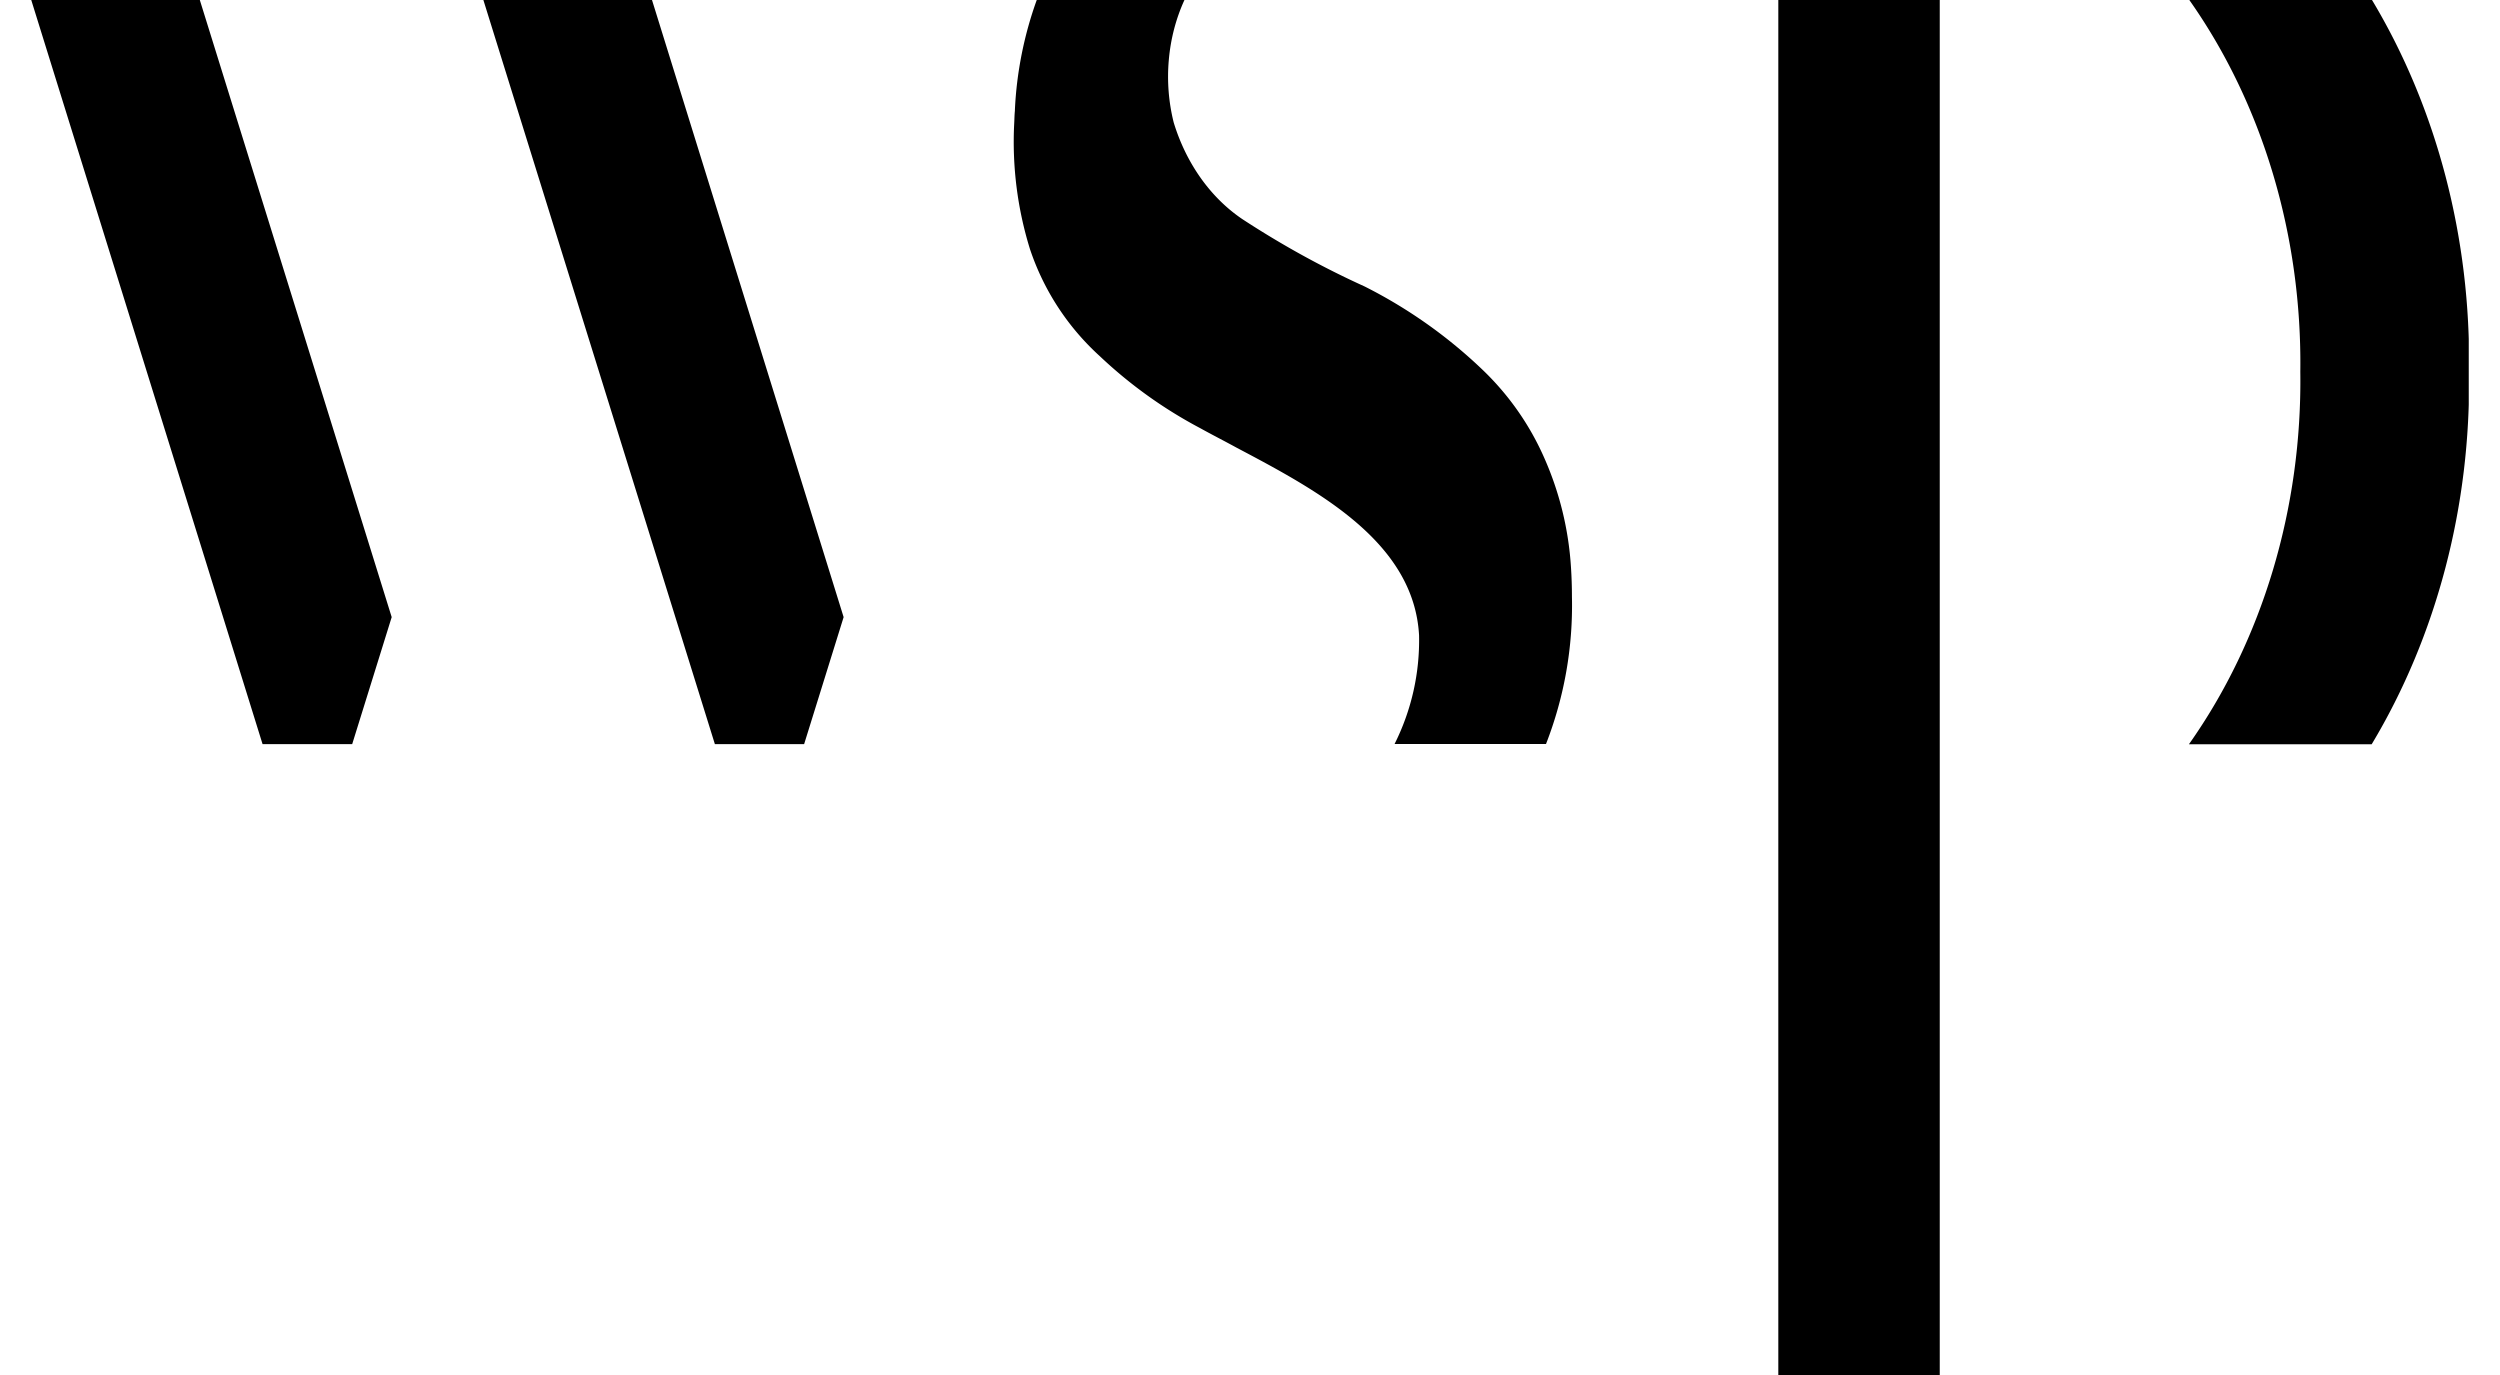 <svg xmlns="http://www.w3.org/2000/svg" width="40" height="22" fill="none"><g fill="#000" clip-path="url(#a)"><path d="M36.805 5.945c.028-2.17-.602-4.28-1.776-5.945h2.923c1.04 1.734 1.583 3.817 1.552 5.945v.009c.031 2.131-.515 4.218-1.557 5.954h-2.924c1.178-1.666 1.811-3.78 1.782-5.954zM3.197 0H.5l3.701 11.906h1.434l.632-2.032zM10.432 0H7.734l3.704 11.906h1.428l.632-2.032zM31.036 22V0h-2.583v22zM16.238 1.766A6 6 0 0 1 16.588 0h2.363c-.136.297-.221.623-.25.959-.03.336-.003.676.078 1 .2.656.591 1.206 1.103 1.55q.944.617 1.951 1.074a7.8 7.8 0 0 1 1.904 1.349 4.4 4.4 0 0 1 .975 1.403 5.1 5.1 0 0 1 .424 1.748q.015.232.015.467a6.1 6.1 0 0 1-.415 2.354h-2.423a3.7 3.7 0 0 0 .392-1.741c-.085-1.5-1.632-2.32-2.923-3.002-.197-.108-.391-.206-.576-.309a7.3 7.3 0 0 1-1.611-1.155 4.04 4.04 0 0 1-1.116-1.713 5.8 5.8 0 0 1-.252-2.004c.004-.071.004-.143.012-.214"></path></g><defs><clipPath id="a"><path fill="#fff" d="M.5 0h39v22H.5z"></path></clipPath></defs></svg>